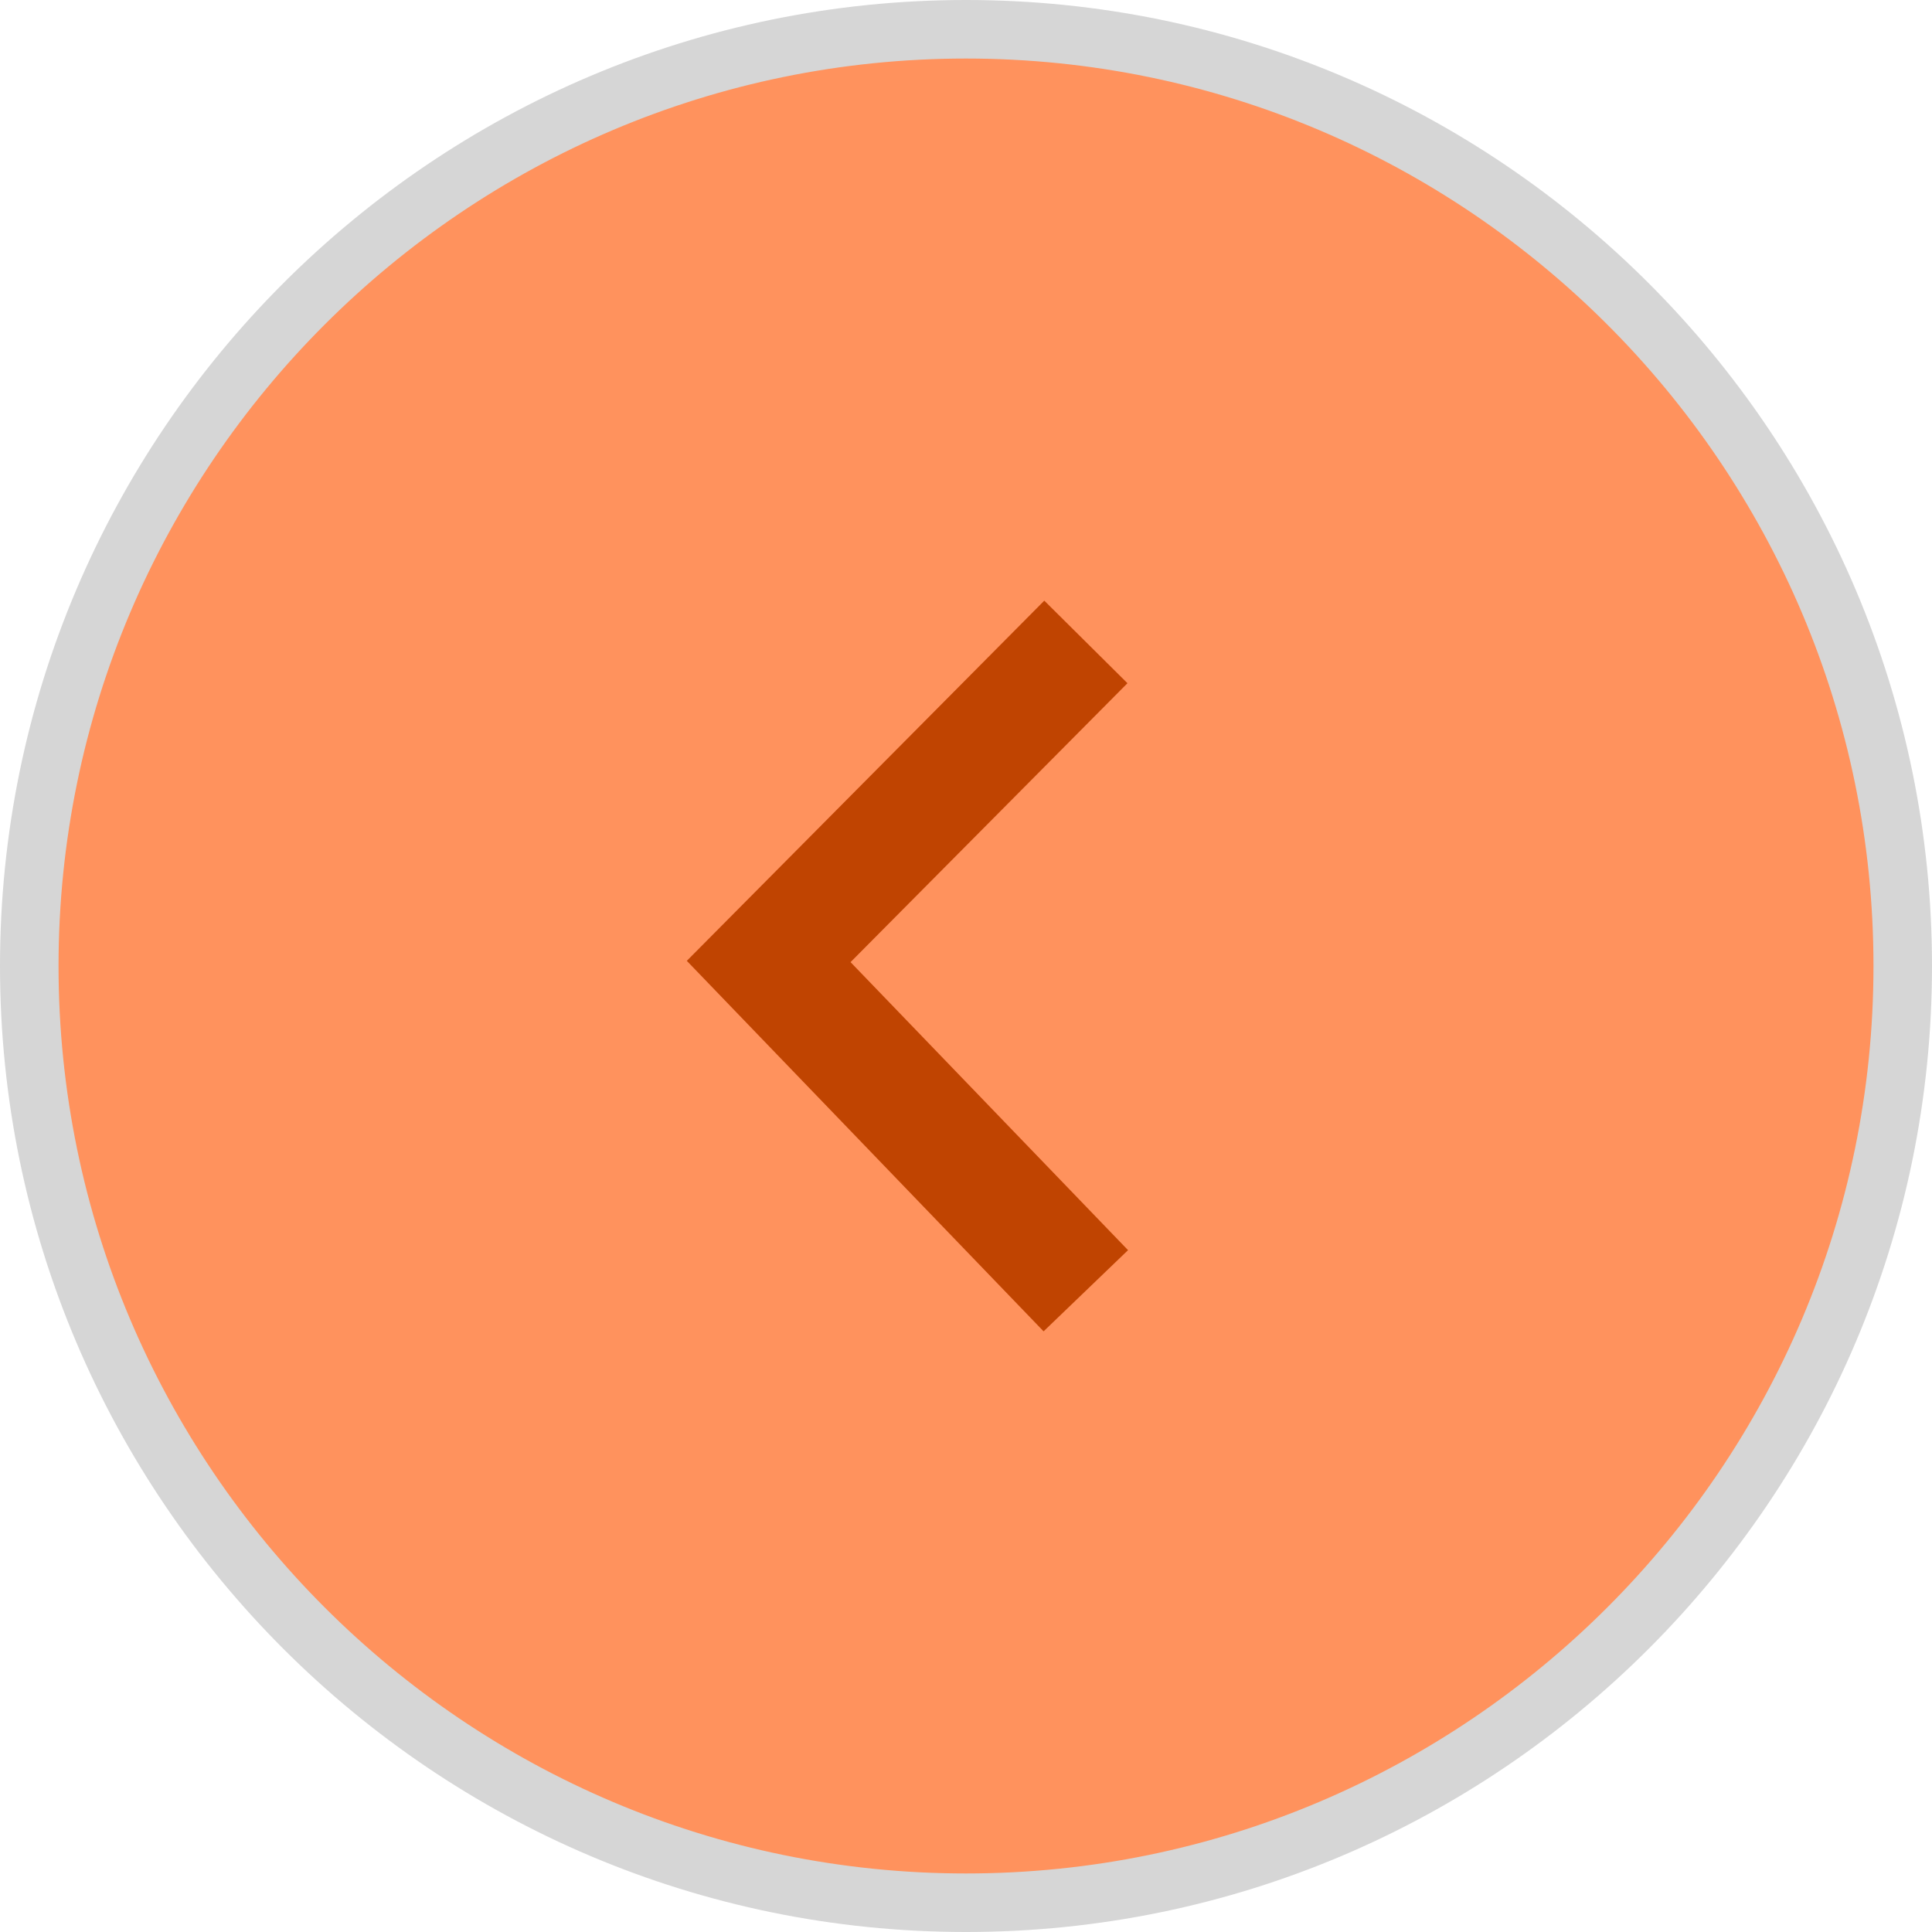 <?xml version="1.0" encoding="ISO-8859-1" standalone="no"?><!-- Generator: Adobe Illustrator 16.0.0, SVG Export Plug-In . SVG Version: 6.00 Build 0)  --><svg xmlns="http://www.w3.org/2000/svg" xmlns:xlink="http://www.w3.org/1999/xlink" fill="#000000" height="100px" id="Layer_1" style="enable-background:new 0 0 100 100" version="1.1" viewBox="0 0 100 100" width="100px" x="0px" xml:space="preserve" y="0px">
<g id="change2">
	<path d="M50,1.515c26.775,0,48.484,21.708,48.484,48.485c0,26.775-21.709,48.484-48.484,48.484   C23.223,98.484,1.515,76.775,1.515,50C1.515,23.223,23.223,1.515,50,1.515z" style="fill:#ff925d"/>
</g>
<g id="change3">
	<path d="M50,100C22.43,100,0,77.568,0,50C0,22.43,22.43,0,50,0c27.568,0,50,22.43,50,50   C100,77.568,77.568,100,50,100z M50,3.03C24.101,3.03,3.03,24.1,3.03,50c0,25.9,21.071,46.97,46.97,46.97   c25.898,0,46.971-21.071,46.971-46.97C96.971,24.101,75.9,3.03,50,3.03z" style="fill:#d6d6d6"/>
</g>
<g id="change1">
	<polygon points="54.016,68.91 35.549,49.733 54.052,31.09 58.357,35.363 44.024,49.8 58.387,64.708  " style="fill:#c04401"/>
</g>
</svg>
